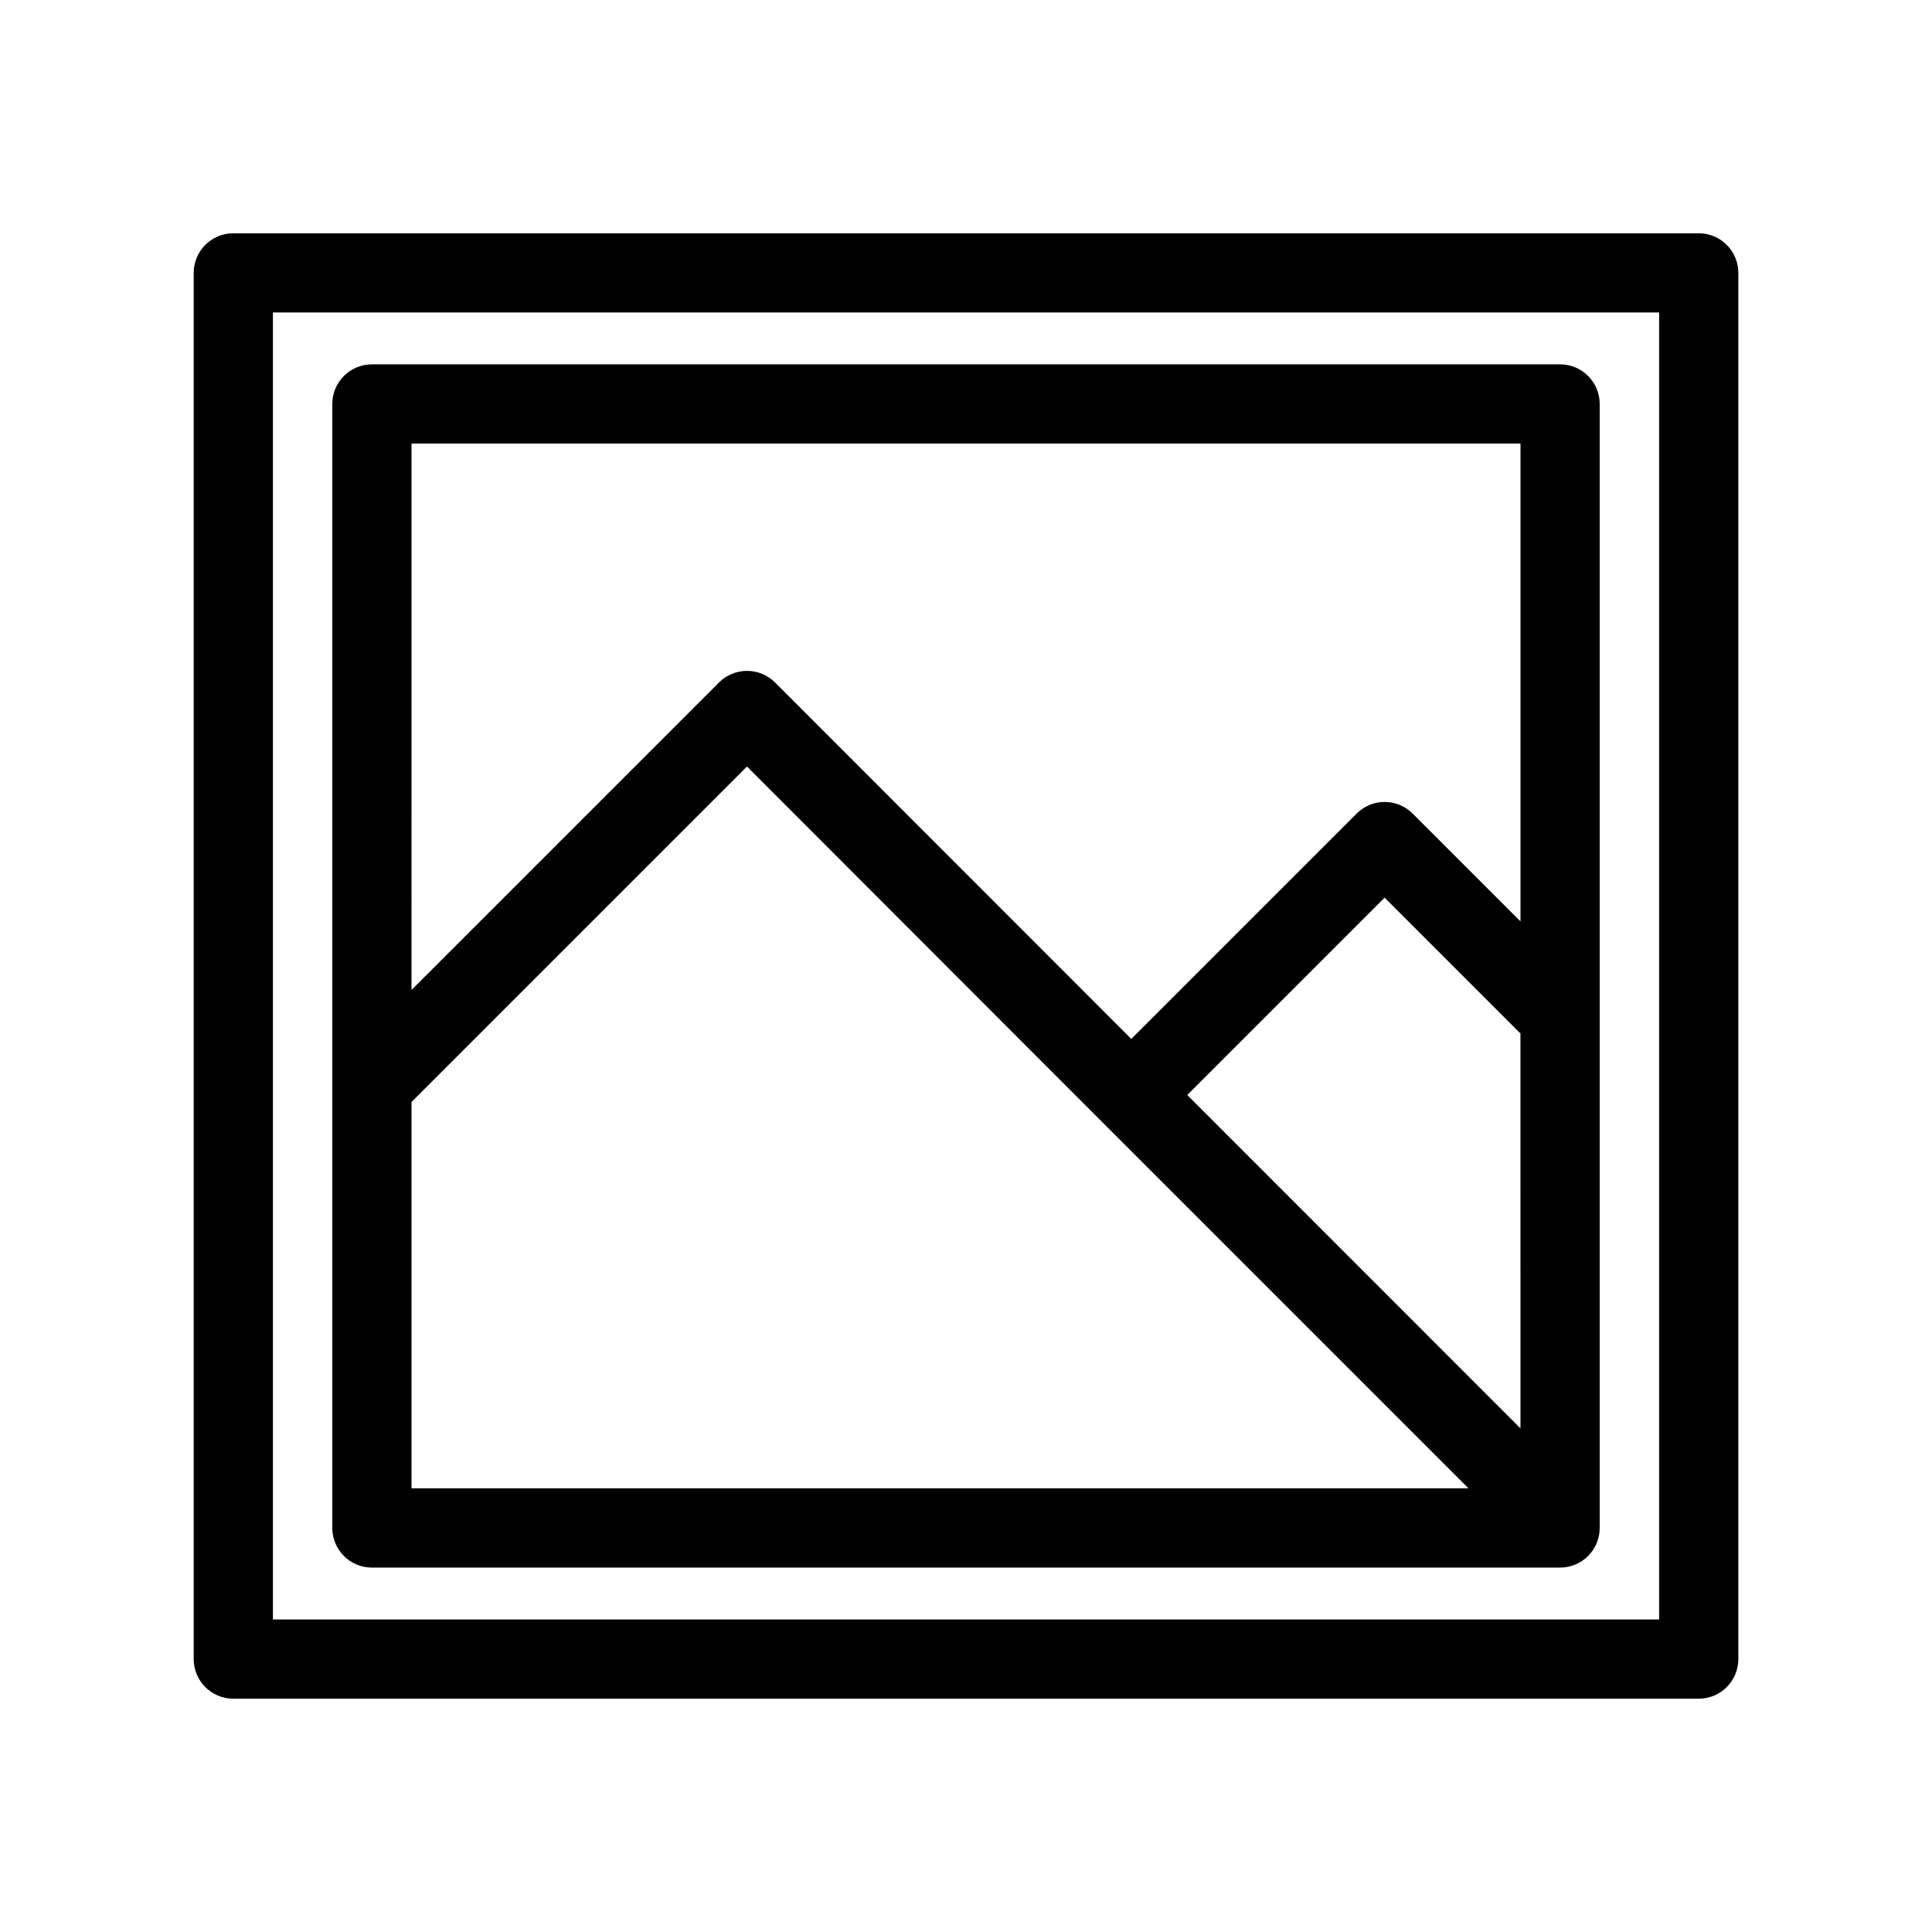 <?xml version="1.0" encoding="UTF-8"?>
<!-- The Best Svg Icon site in the world: iconSvg.co, Visit us! https://iconsvg.co -->
<svg fill="#000000" width="800px" height="800px" version="1.1" viewBox="144 144 512 512" xmlns="http://www.w3.org/2000/svg">
 <g>
  <path d="m594.18 205.82h-388.35c-5.793 0-10.496 4.703-10.496 10.496v367.36c0 5.793 4.703 10.496 10.496 10.496h388.35c5.793 0 10.496-4.703 10.496-10.496v-367.36c0-5.793-4.703-10.496-10.496-10.496zm-10.496 367.36h-367.36v-346.37h367.36z"/>
  <path d="m242.56 559.43h314.88c5.793 0 10.496-4.703 10.496-10.496v-297.88c0-5.793-4.703-10.496-10.496-10.496h-314.88c-5.793 0-10.496 4.703-10.496 10.496v297.88c0 5.793 4.703 10.496 10.496 10.496zm10.496-20.992v-102.4l88.902-88.902 94.391 94.484 96.805 96.805h-280.1zm293.89-15.891-88.312-88.355 52.301-52.301 36 36 0.004 104.66zm-293.89-261h293.89v126.64l-28.582-28.582c-4.106-4.106-10.738-4.106-14.84 0l-59.723 59.723-94.41-94.465c-1.973-1.973-4.641-3.074-7.422-3.074s-5.457 1.102-7.422 3.074l-81.492 81.484z"/>
 </g>
</svg>